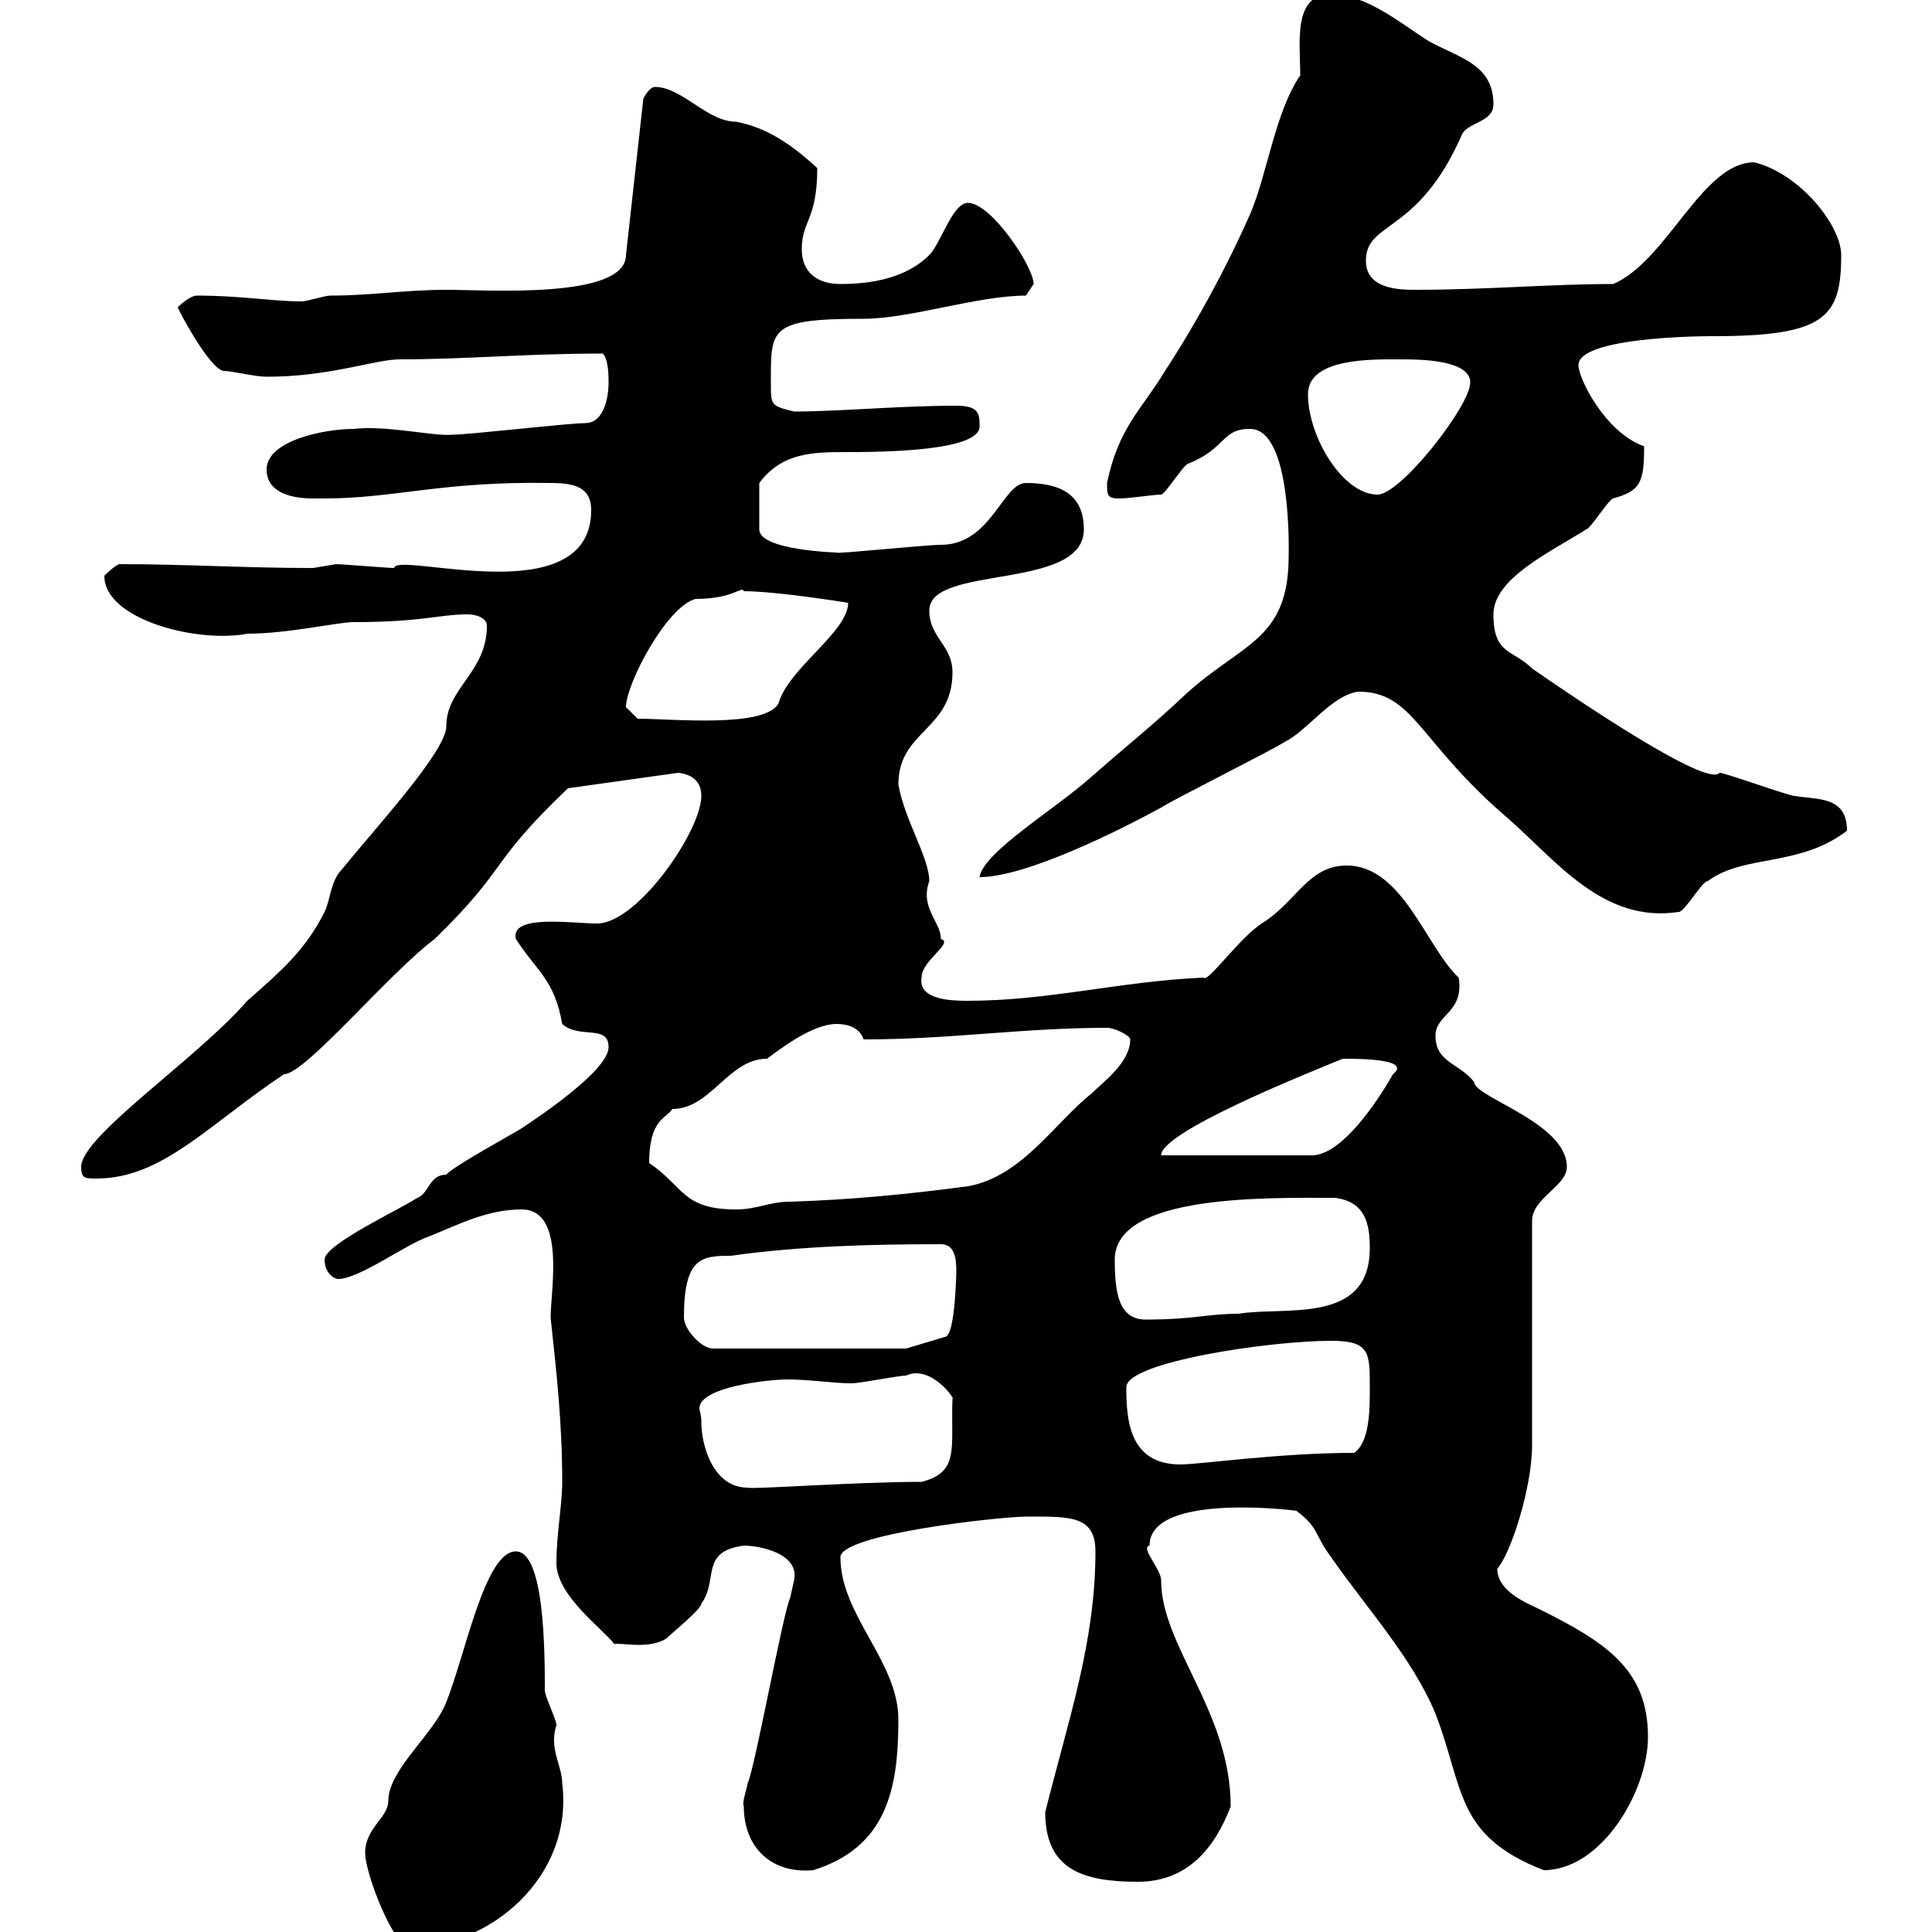 <svg xmlns="http://www.w3.org/2000/svg" xmlns:xlink="http://www.w3.org/1999/xlink" width="300" height="300"><path d="M56.70 287.70C56.70 291 61.20 302.40 63.60 302.40C75.90 302.40 89.10 291.60 87.30 276.90C87.30 274.20 85.20 271.50 86.40 267.90C86.40 267 84.60 263.40 84.60 262.50C84.60 256.80 84.60 240.90 80.10 240.90C75.30 240.90 72.30 256.80 69.30 264.30C67.50 269.10 60.30 274.80 60.30 279.60C60.30 282.30 56.70 283.80 56.70 287.70ZM162.30 281.40C162.30 290.40 168.30 292.20 176.70 292.20C184.50 292.20 188.70 286.80 191.10 280.50C191.10 265.80 180.30 255.60 180.30 245.40C180.30 243.60 177 240.30 178.50 240C178.50 231.60 201.60 234.60 201.30 234.60C204.90 237.30 204 238.20 206.70 241.80C212.10 249.60 219.30 257.40 222.90 266.10C227.40 277.80 225.90 285 239.70 290.40C248.70 290.40 255.90 278.10 255.90 269.70C255.90 259.20 249.30 255 239.10 249.90C237.30 249 232.50 247.20 232.50 243.60C234.60 241.20 237.90 231 237.90 224.40L237.90 189.60C237.90 186 243.30 184.20 243.30 181.20C243.30 174.30 228.90 170.40 228.90 168C226.50 165 222.90 165 222.90 160.80C222.90 157.50 227.40 157.20 226.50 151.80C221.40 147 217.80 134.40 209.10 134.40C203.10 134.40 201.30 140.10 195.90 143.40C192.30 145.80 187.50 152.70 186.90 151.80C173.70 152.40 162.90 155.40 150.30 155.40C148.20 155.40 142.50 155.40 143.10 151.80C143.10 149.10 148.20 146.40 146.10 145.80C146.10 143.10 142.80 141 144.30 136.80C144.30 133.20 140.40 127.20 139.50 121.80C139.50 113.40 147.90 113.40 147.90 104.40C147.90 100.20 144.30 99 144.30 94.80C144.30 87.60 168.30 91.80 168.30 82.20C168.30 76.80 164.70 75 159.30 75C155.70 75 153.90 84.60 146.10 84.60C143.70 84.60 129.30 86.10 129.90 85.80C130.20 85.80 117.90 85.50 117.90 82.20L117.90 75C121.50 70.20 126.30 70.20 131.70 70.20C153.60 70.20 152.10 66.60 152.10 65.70C152.10 63.90 151.50 63 148.50 63C139.50 63 130.50 63.90 123.30 63.90C119.70 63 119.70 63 119.70 59.40C119.70 51 119.40 49.50 134.10 49.50C141.30 49.50 151.80 45.90 159.30 45.90C159.30 45.90 160.50 44.10 160.50 44.10C160.50 41.40 153.90 31.50 150.30 31.50C147.90 31.50 146.10 37.80 144.30 39.60C140.70 43.20 135.30 44.10 130.50 44.10C126.90 44.10 124.50 42.30 124.50 38.70C124.50 34.20 126.90 34.20 126.90 26.10C123 22.50 119.10 19.80 114.30 18.90C109.80 18.90 105.90 13.50 101.70 13.50C100.80 13.50 99.90 15.30 99.90 15.30L97.20 39.60C97.20 46.50 75.60 45 69.30 45C63 45 57.60 45.90 51.30 45.90C50.40 45.90 47.70 46.80 46.80 46.80C42.30 46.80 37.50 45.90 30.60 45.90C29.40 45.90 27.60 47.70 27.60 47.70C27.60 48 32.70 57.60 34.80 57.60C36 57.60 39.60 58.50 41.40 58.50C51.30 58.50 58.20 55.80 62.10 55.80C72.30 55.80 81.60 54.90 93.60 54.90C94.50 55.80 94.50 58.50 94.50 59.40C94.50 62.10 93.60 65.70 90.90 65.70C88.20 65.70 72.90 67.50 70.20 67.50C67.50 67.80 60 66 54.90 66.60C50.40 66.60 41.40 68.40 41.40 72.90C41.40 76.80 45.90 77.40 48.60 77.40C49.50 77.40 50.40 77.40 50.40 77.40C61.20 77.40 68.70 74.70 85.50 75C89.10 75 91.80 75.60 91.80 79.20C91.80 95.40 61.50 85.50 61.20 88.20C60.30 88.20 53.10 87.60 52.20 87.60C52.20 87.60 48.60 88.20 48.60 88.20C38.10 88.20 28.80 87.60 18.60 87.60C18 87.60 16.20 89.40 16.20 89.40C16.20 96.30 30.90 99.90 38.40 98.40C44.70 98.40 52.50 96.60 54.90 96.60C65.70 96.60 68.10 95.40 72.60 95.40C74.10 95.40 75.60 96 75.60 97.20C75.60 104.40 69.30 106.80 69.30 112.80C69.30 116.70 57.90 129 53.10 135C51.30 136.80 51.30 139.80 50.40 141.60C47.40 147.60 43.50 150.90 38.40 155.40C30.60 164.40 12.60 176.40 12.60 181.20C12.60 183 13.20 183 15 183C25.20 183 32.40 174.60 44.10 166.80C47.40 166.80 60.30 151.20 67.50 145.80C79.20 134.40 75.60 134.40 88.20 122.40L105.30 120C108 120.30 108.90 121.80 108.90 123.60C108.90 129 99 143.40 92.70 143.40C88.80 143.40 79.20 141.90 80.10 145.80C83.40 150.90 86.10 152.10 87.30 159C90 161.40 94.50 159 94.50 162.60C94.50 166.20 83.70 173.40 81 175.20C80.10 175.80 70.20 181.20 69.30 182.40C66.60 182.40 66.60 185.40 64.80 186C62.10 187.80 50.40 193.20 50.40 195.60C50.40 197.70 51.90 198.60 52.50 198.60C55.80 198.60 63 193.20 66.60 192C71.10 190.20 75.60 187.80 81 187.80C87.90 187.80 85.50 200.40 85.50 204.60C86.40 213 87.30 220.80 87.30 230.10C87.30 233.70 86.40 238.20 86.40 242.70C86.40 247.80 93.60 252.90 95.40 255.30C96.30 255 100.80 256.20 103.50 254.40C104.40 253.50 108.90 249.90 108.90 249C111.60 245.40 108.60 240.90 115.50 240C117.90 240 124.20 241.20 123.30 245.40C123.30 245.40 122.70 248.10 122.70 248.10C121.50 250.80 117.30 274.20 116.10 276.90C115.80 278.40 115.20 279.90 115.50 280.50C115.50 286.80 119.70 291 126.30 290.40C137.70 286.80 139.50 277.80 139.50 267C139.50 258 130.50 250.80 130.50 241.80C130.50 238.20 155.40 235.50 159.30 235.50C165.90 235.50 170.10 235.20 170.10 240.90C170.10 255 165.90 267 162.30 281.40ZM108.90 220.80C108.90 219.60 108.60 219 108.60 218.70C108.60 215.40 119.10 214.20 122.40 214.20C125.70 214.20 129.30 214.80 132.30 214.80C133.50 214.80 139.50 213.60 140.70 213.60C144.60 211.80 148.50 217.50 147.90 217.20C147.60 224.70 149.10 228.60 143.10 230.10C132.90 230.10 116.70 231.30 116.10 231C110.70 231 108.90 224.40 108.90 220.80ZM174.90 215.40C174.90 211.50 197.10 208.20 206.70 208.20C212.70 208.20 212.70 210 212.70 215.40C212.70 219 212.70 223.80 210.30 225.60C198.60 225.60 186.30 227.40 183.30 227.40C175.20 227.40 174.90 220.20 174.90 215.40ZM106.20 204.60C106.20 195.30 108.90 195 113.40 195C124.20 193.50 135 193.20 146.10 193.20C148.20 193.20 148.50 195.30 148.50 197.40C148.50 195.60 148.50 207.60 146.70 207.60L140.70 209.40L110.70 209.40C108.90 209.40 106.20 206.40 106.20 204.60ZM173.10 195.60C173.10 185.40 196.80 186 207.30 186C212.10 186.60 212.70 190.20 212.70 193.80C212.70 205.80 199.50 202.80 192.30 204C187.50 204 185.40 204.90 177.90 204.90C173.70 204.90 173.10 200.70 173.10 195.60ZM100.80 180.60C100.80 173.70 103.50 173.70 104.40 172.20C110.40 172.20 113.10 164.40 119.10 164.40C121.50 162.60 126.30 159 129.90 159C131.70 159 133.50 159.60 134.10 161.40C147.60 161.40 158.70 159.60 171.90 159.60C173.10 159.60 175.50 160.80 175.50 161.40C175.50 165 171.30 168 169.50 169.80C163.80 174.30 158.70 182.70 150.30 184.20C141.30 185.40 132.30 186.30 122.70 186.60C119.40 186.60 117.60 187.80 114.30 187.80C105.90 187.80 106.20 184.20 100.80 180.60ZM208.50 164.40C210.90 164.40 219.30 164.40 216.30 166.80C216.30 166.80 209.40 179.40 203.70 179.40L180.30 179.40C180.30 175.80 201.90 167.10 208.50 164.40ZM210.90 107.40C219.60 107.40 220.20 115.20 234.30 127.20C241.80 133.80 249 143.40 260.70 141.60C261.60 141.60 264.30 136.80 265.20 136.80C270.90 132.60 279.30 134.70 286.80 129C286.80 123.60 282.30 124.20 278.70 123.60C277.80 123.60 267.90 120 267 120C265.20 122.40 244.80 108.60 237.90 103.80C234.90 100.80 231.90 101.70 231.90 95.40C231.90 89.70 241.20 85.50 246.30 82.20C246.90 82.20 249.90 77.40 250.50 77.40C254.70 76.20 255.30 75 255.30 69.30C249.30 67.20 245.10 58.80 245.10 56.70C245.10 51.90 268.20 52.20 266.10 52.20C283.50 52.20 285.90 49.20 285.90 39.60C285.90 35.10 279.60 27 272.40 25.20C264.30 25.20 258.90 40.50 250.50 44.10C240.90 44.10 230.70 45 219.90 45C217.50 45 212.10 45 212.10 40.50C212.10 34.20 220.20 36.60 227.10 20.70C228.30 18.90 231.90 18.90 231.90 16.20C231.90 9.90 226.50 9 221.70 6.30C217.50 3.60 212.10-0.90 206.70-0.90C200.70-0.90 201.90 6.60 201.90 11.70C198 17.40 196.80 27 194.10 33.30C190.50 41.40 186 49.80 180.90 57.60C177.30 63.60 173.70 66.30 171.90 75C171.90 76.80 171.90 77.40 173.70 77.40C175.50 77.40 179.10 76.80 180.30 76.80C180.90 76.80 183.90 72 184.50 72C190.50 69.60 189.60 66.60 194.10 66.60C200.70 66.60 200.10 86.10 200.10 86.40C200.10 99.60 192.60 99.90 183.90 108C178.80 112.80 174.60 116.10 169.50 120.60C163.80 125.70 152.70 132.30 152.10 136.20C159.30 136.20 173.70 129 180.30 125.40C182.10 124.20 197.70 116.40 199.50 115.20C203.10 113.40 206.70 108 210.90 107.40ZM97.20 109.80C97.20 106.20 103.50 94.20 108 93C114 93 115.20 90.90 115.50 91.80C119.10 91.80 126 92.70 131.70 93.60C131.70 98.10 122.40 103.80 120.90 109.20C118.80 113.10 104.40 111.60 99 111.60C99 111.60 97.20 109.80 97.20 109.80ZM203.10 61.20C203.10 55.50 213.30 55.80 217.50 55.80C220.20 55.80 228.30 55.80 228.30 59.40C228.30 63 217.50 76.80 213.90 76.80C208.50 76.80 203.10 67.80 203.10 61.20Z"/></svg>